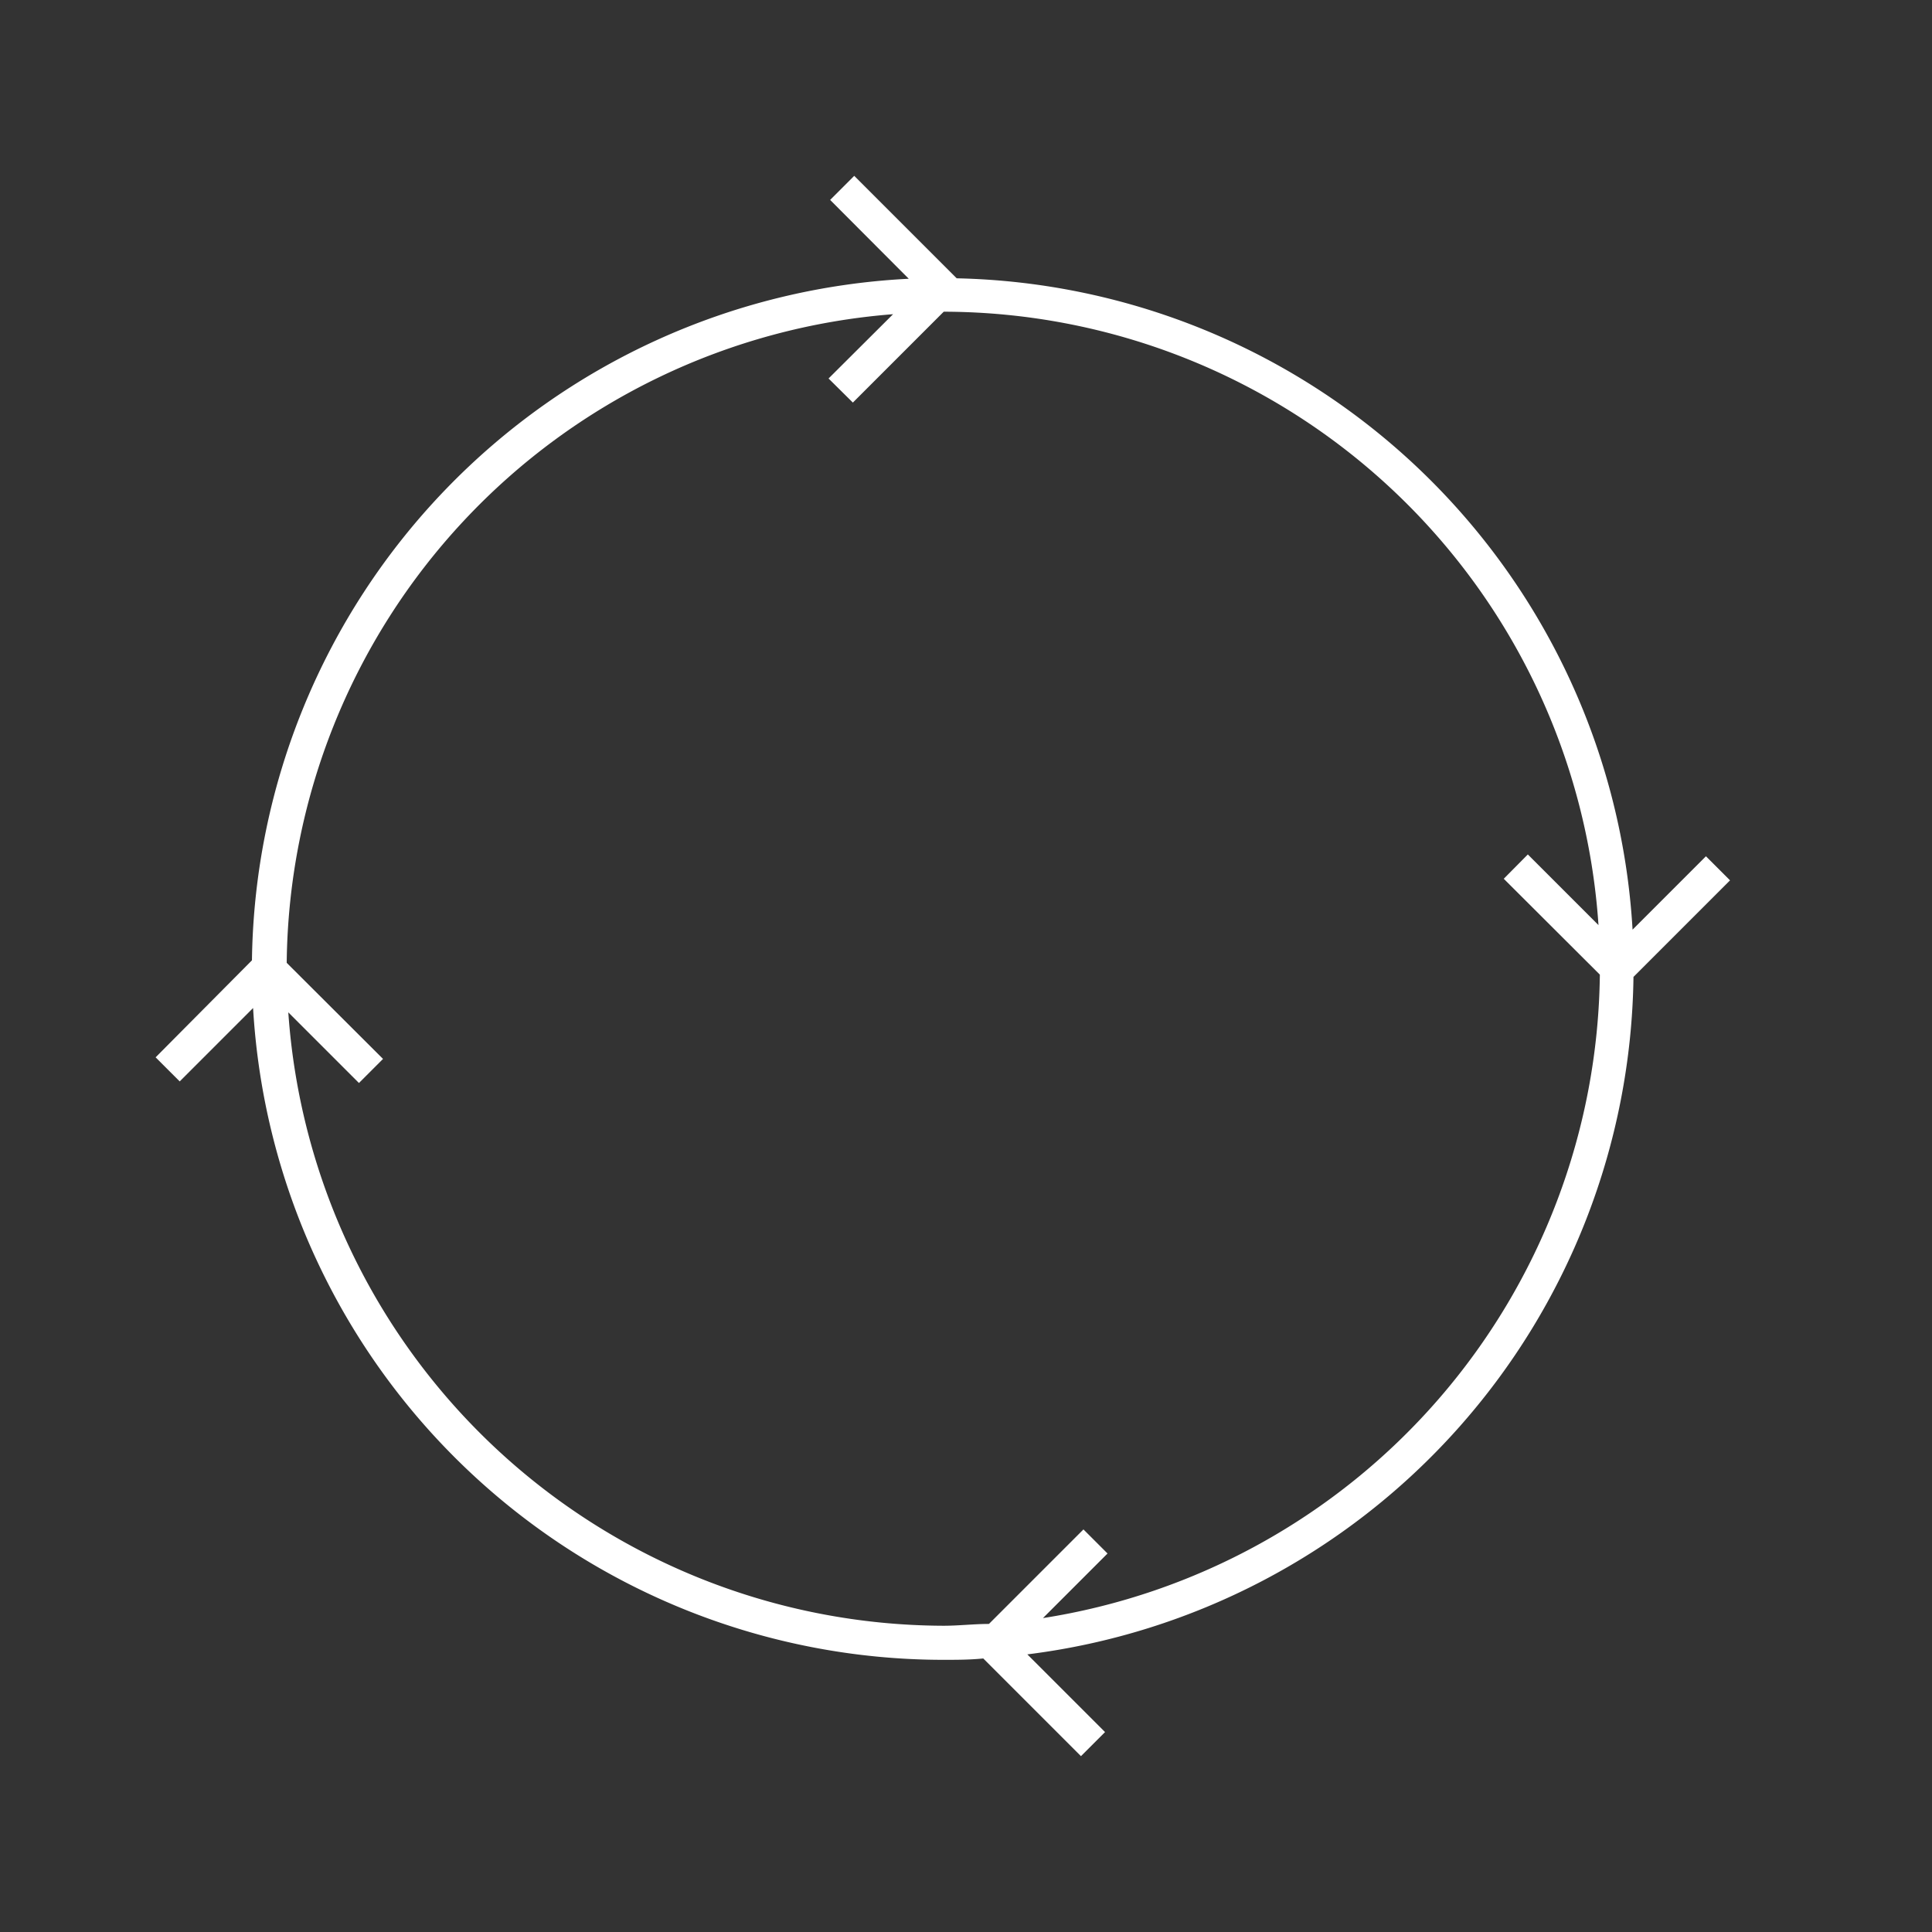 <svg xmlns="http://www.w3.org/2000/svg" viewBox="0 0 85.04 85.04"><rect x="0" y="0" width="85.04" height="85.04" fill="#333333" stroke="none"/><defs><style>.cls-1{fill:#fff;}</style></defs><title>Circular_Process_White</title><g id="icons"><path class="cls-1" d="M71.9,43l4.25-4.25-1.06-1.06-3.23,3.23A30.45,30.45,0,0,0,42.11,12.25L37.6,7.74,36.54,8.8,40,12.27a30.44,30.44,0,0,0-28.91,30L6.85,46.54,7.91,47.6l3.23-3.23A30.45,30.45,0,0,0,41.5,73.06c.6,0,1.19,0,1.78-.06l4.3,4.3,1.06-1.06-3.42-3.42A30.45,30.45,0,0,0,71.9,43Zm-26,28.23,2.85-2.85-1.06-1.06-4.16,4.16c-.66,0-1.32.08-2,.08a29,29,0,0,1-28.84-27l3.11,3.11,1.06-1.06-4.24-4.23A28.94,28.94,0,0,1,39.31,13.83l-2.84,2.83,1.07,1.06,4-4a28.94,28.94,0,0,1,28.82,27l-3.11-3.11-1.06,1.07,4.23,4.22A29,29,0,0,1,45.86,71.23Z"/></g></svg>